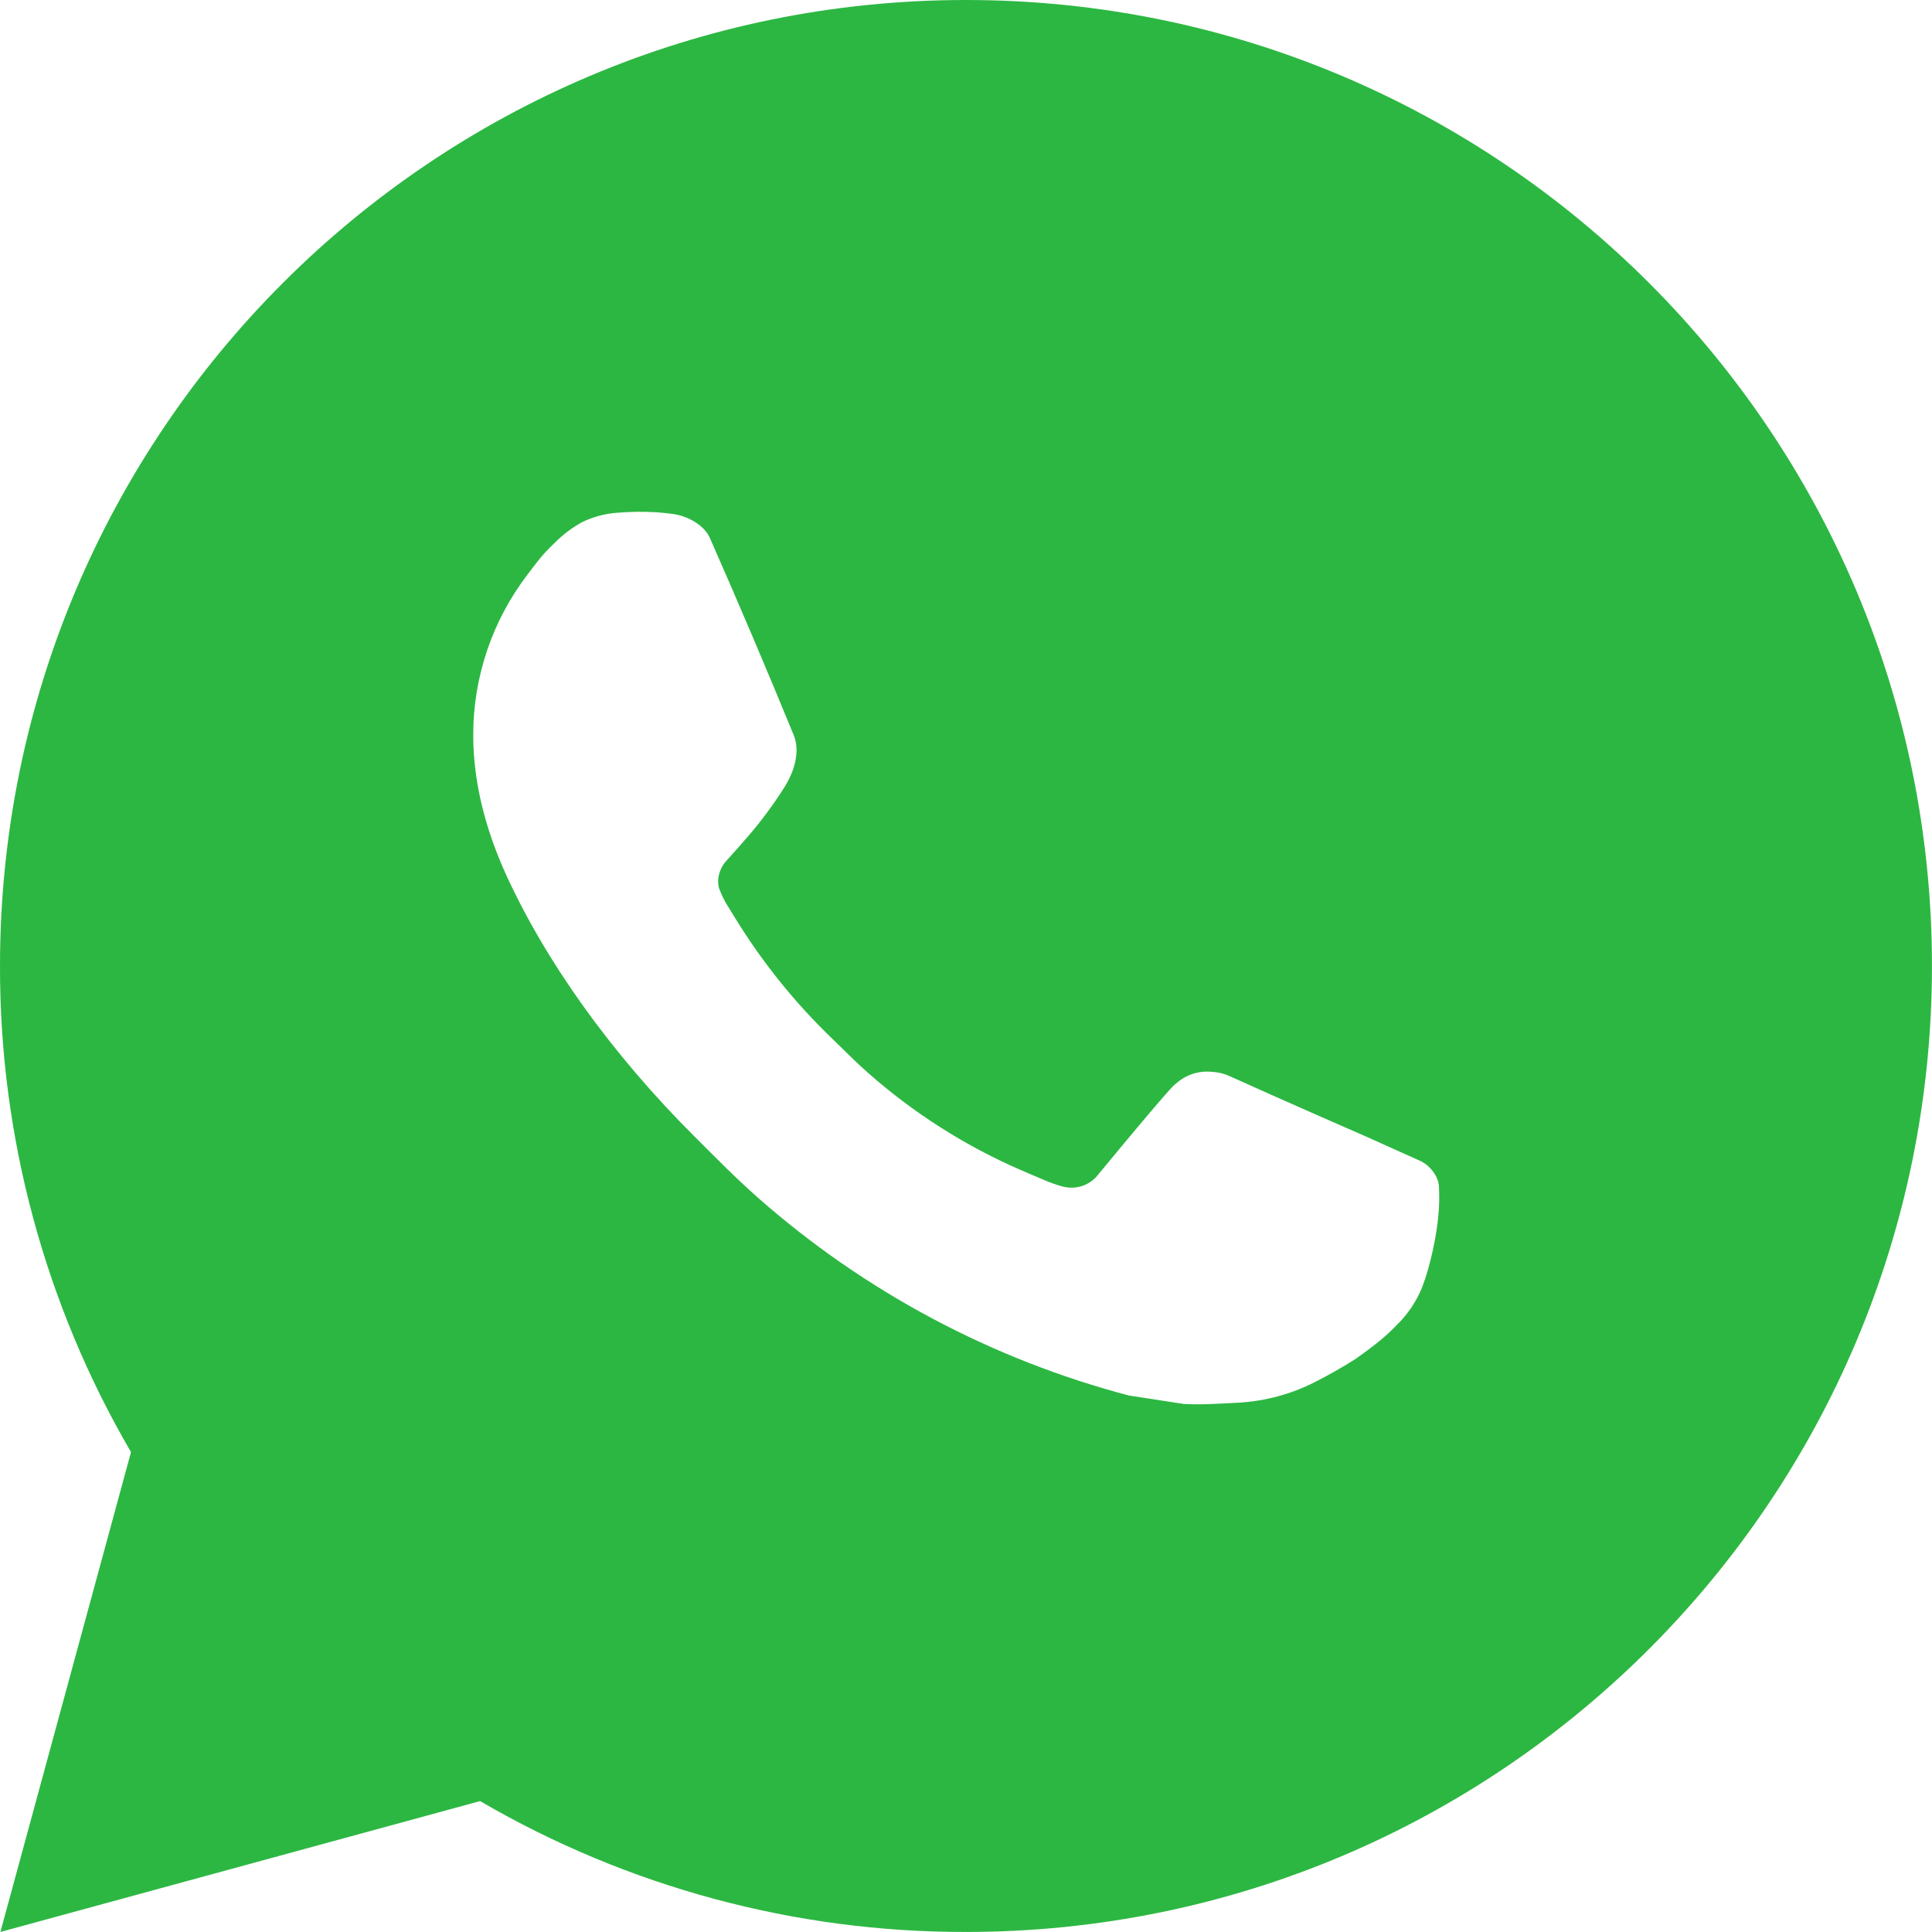 <?xml version="1.0" encoding="UTF-8"?> <svg xmlns="http://www.w3.org/2000/svg" viewBox="0 0 42.887 42.887" fill="none"><path d="M21.443 0C33.286 0 42.886 9.6 42.886 21.443C42.886 33.286 33.286 42.886 21.443 42.886C17.654 42.893 13.931 41.89 10.657 39.981L0.009 42.886L2.908 32.234C0.997 28.959 -0.007 25.234 0 21.443C0 9.6 9.6 0 21.443 0ZM14.135 11.365L13.707 11.382C13.429 11.401 13.158 11.474 12.909 11.597C12.676 11.728 12.464 11.893 12.278 12.085C12.021 12.328 11.875 12.538 11.719 12.742C10.926 13.773 10.499 15.039 10.505 16.34C10.509 17.39 10.784 18.413 11.213 19.37C12.09 21.304 13.533 23.352 15.437 25.249C15.896 25.706 16.346 26.165 16.831 26.592C19.197 28.675 22.016 30.177 25.065 30.979L26.283 31.166C26.68 31.187 27.076 31.157 27.475 31.138C28.1 31.105 28.709 30.936 29.261 30.642C29.542 30.497 29.816 30.34 30.083 30.171C30.083 30.171 30.174 30.109 30.351 29.978C30.64 29.763 30.818 29.611 31.058 29.36C31.238 29.174 31.389 28.959 31.509 28.712C31.676 28.363 31.843 27.696 31.912 27.141C31.963 26.716 31.948 26.485 31.942 26.341C31.933 26.112 31.742 25.873 31.534 25.773L30.287 25.213C30.287 25.213 28.421 24.4 27.28 23.881C27.161 23.829 27.033 23.8 26.903 23.793C26.756 23.778 26.608 23.794 26.468 23.841C26.328 23.888 26.2 23.965 26.092 24.066C26.081 24.061 25.938 24.184 24.387 26.062C24.298 26.182 24.176 26.272 24.035 26.322C23.895 26.371 23.743 26.378 23.598 26.341C23.459 26.304 23.322 26.256 23.189 26.199C22.923 26.088 22.831 26.045 22.648 25.968C21.417 25.432 20.278 24.706 19.271 23.817C19.001 23.581 18.75 23.324 18.493 23.075C17.649 22.267 16.914 21.353 16.305 20.356L16.179 20.152C16.089 20.015 16.016 19.867 15.96 19.713C15.879 19.398 16.091 19.145 16.091 19.145C16.091 19.145 16.612 18.574 16.854 18.265C17.09 17.965 17.29 17.674 17.418 17.466C17.671 17.058 17.751 16.64 17.618 16.316C17.017 14.849 16.397 13.391 15.757 11.94C15.63 11.652 15.255 11.446 14.914 11.406C14.798 11.391 14.682 11.38 14.566 11.371C14.279 11.355 13.99 11.358 13.702 11.38L14.135 11.365Z" fill="#2CB742"></path></svg> 